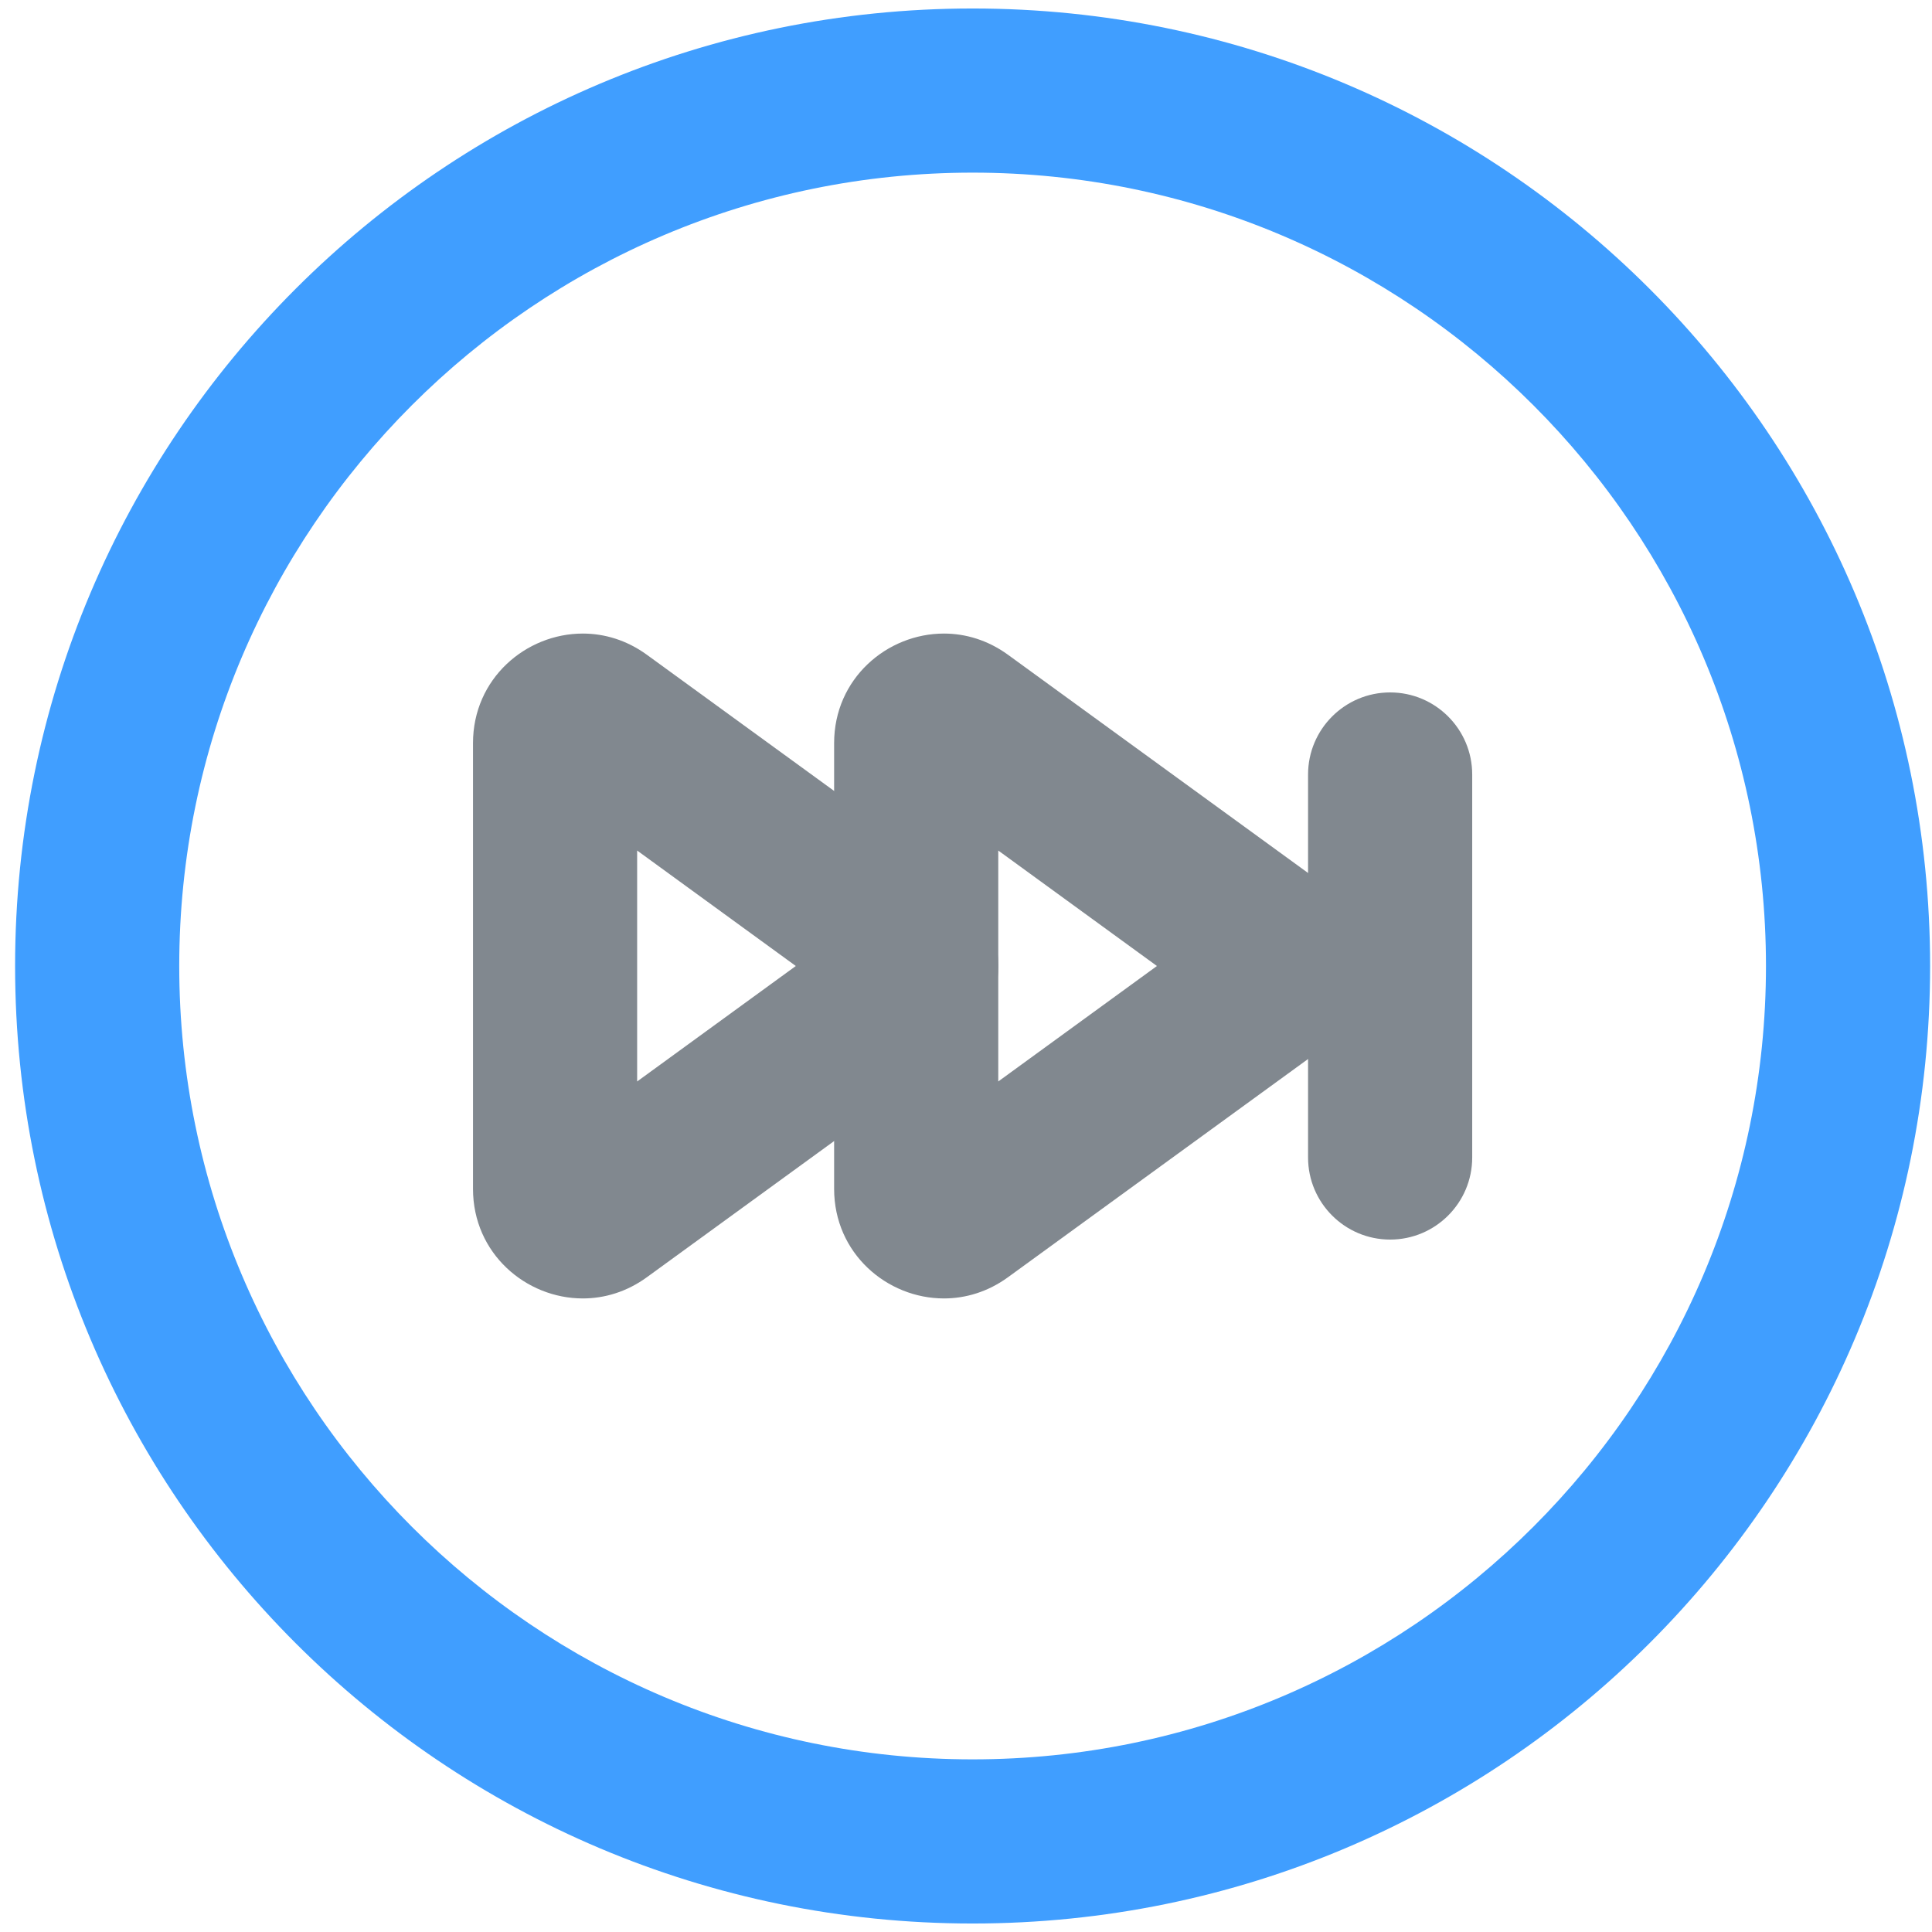 <svg xmlns="http://www.w3.org/2000/svg" width="32" height="32" class="icon" viewBox="0 0 1024 1024"><path fill="#409EFF" d="M515.5 91.5C747.4 91.5 936 280.1 936 512S747.4 932.5 515.5 932.5 95 743.9 95 512 283.6 91.5 515.5 91.5m0-87C235.2 4.5 8 231.7 8 512s227.2 507.5 507.5 507.5S1023 792.3 1023 512 795.8 4.5 515.5 4.5"/><path fill="#81888f" d="m337.7 450.8 84.1 61.2-84.1 61.2zm-28.8-115c-30.1 0-58.2 23.8-58.2 58.1v236.2c0 34.3 28.1 58.1 58.2 58.1 11.5 0 23.3-3.5 33.9-11.2l162.4-118.1c31.9-23.2 31.9-70.7 0-93.8L342.8 347c-10.6-7.7-22.4-11.2-33.9-11.2"/><path fill="#81888f" d="m529.1 450.8 84.1 61.2-84.1 61.2zm-28.8-115c-30.1 0-58.2 23.8-58.2 58.1v236.2c0 34.3 28.1 58.1 58.2 58.1 11.5 0 23.3-3.5 33.9-11.2l162.4-118.1c31.9-23.2 31.9-70.7 0-93.8L534.2 347c-10.6-7.7-22.4-11.2-33.9-11.2"/><path fill="#81888f" d="M736.8 367c-24 0-43.5 19.5-43.5 43.5v203c0 24 19.5 43.5 43.5 43.5s43.5-19.5 43.5-43.5v-203c0-24-19.5-43.5-43.5-43.5"/></svg>